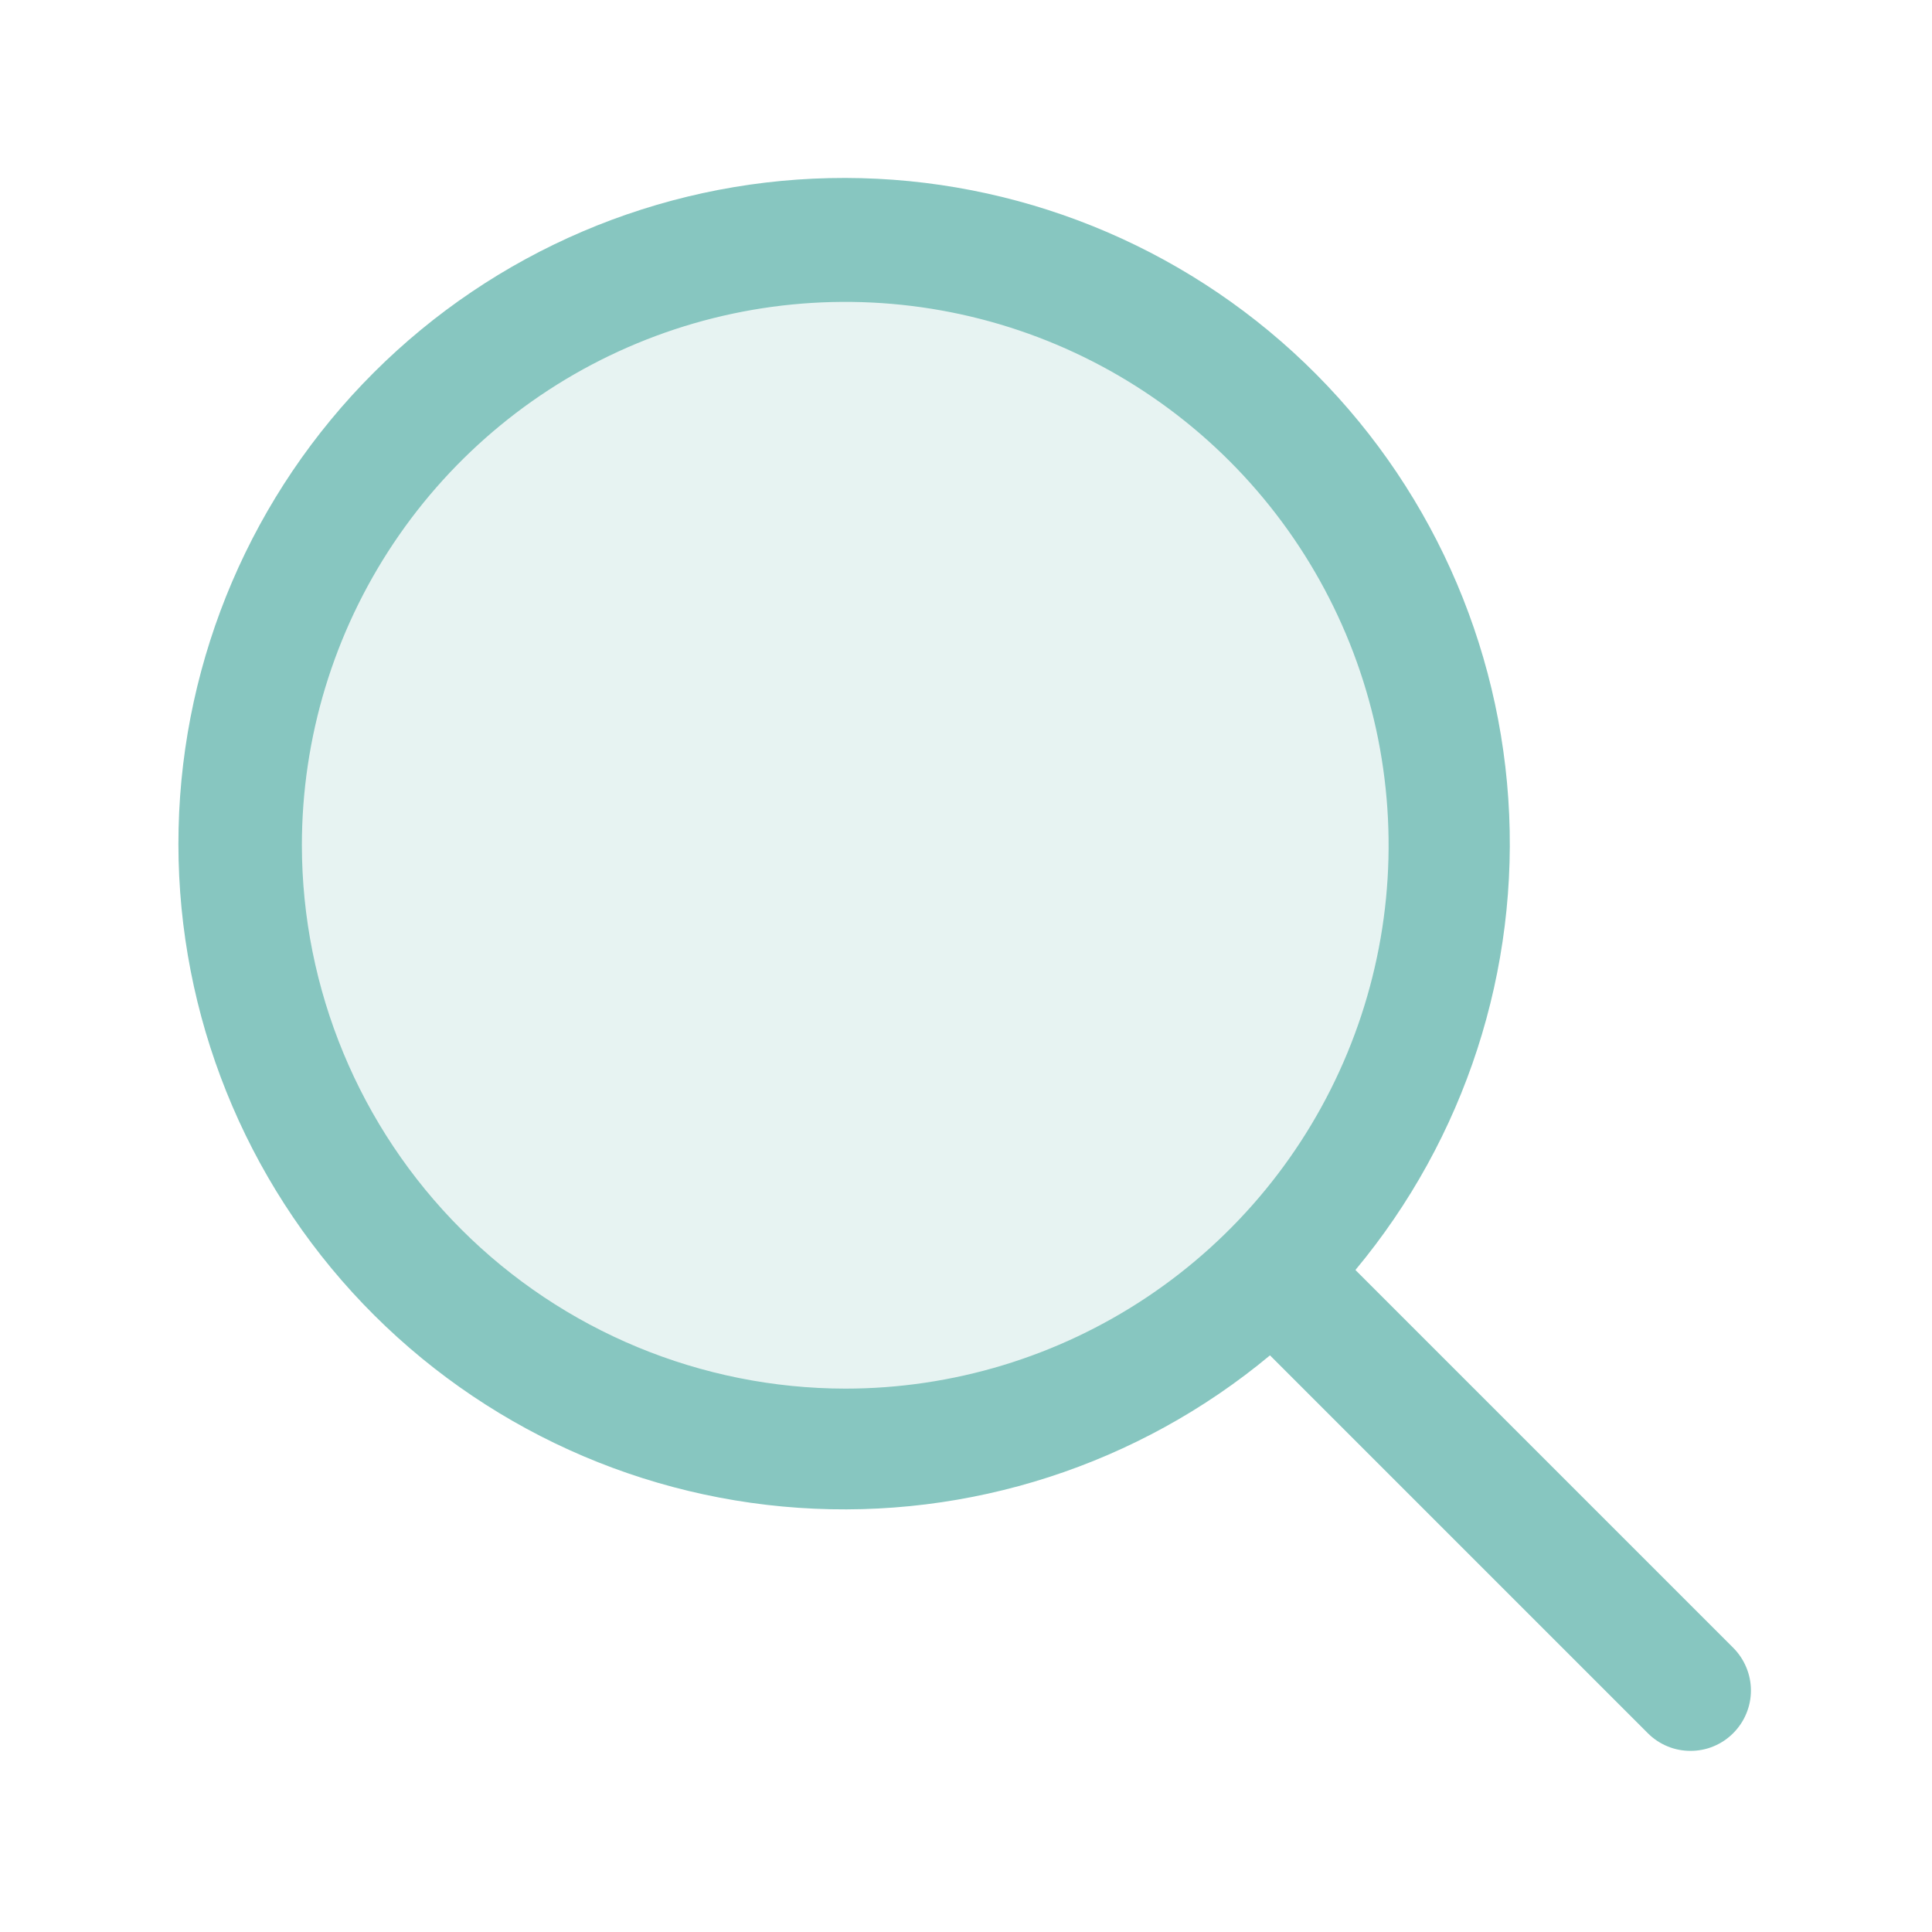 <svg width="32" height="32" viewBox="0 0 32 32" fill="none" xmlns="http://www.w3.org/2000/svg">
<path opacity="0.2" d="M24 14C24 15.978 23.413 17.911 22.315 19.556C21.216 21.2 19.654 22.482 17.827 23.239C16 23.996 13.989 24.194 12.049 23.808C10.109 23.422 8.327 22.47 6.929 21.071C5.53 19.672 4.578 17.891 4.192 15.951C3.806 14.011 4.004 12 4.761 10.173C5.518 8.346 6.8 6.784 8.444 5.685C10.089 4.586 12.022 4 14 4C15.313 4 16.614 4.259 17.827 4.761C19.04 5.264 20.142 6 21.071 6.929C22 7.858 22.736 8.96 23.239 10.173C23.741 11.386 24 12.687 24 14Z" fill="#87C6C0"/>
<path d="M28.707 27.292L22.45 21.035C24.267 18.855 25.174 16.059 24.982 13.228C24.79 10.397 23.514 7.749 21.42 5.834C19.325 3.92 16.573 2.887 13.736 2.95C10.899 3.013 8.195 4.168 6.188 6.174C4.181 8.179 3.024 10.882 2.958 13.719C2.892 16.555 3.923 19.308 5.835 21.405C7.748 23.501 10.395 24.78 13.226 24.974C16.057 25.169 18.854 24.264 21.035 22.449L27.293 28.707C27.385 28.8 27.496 28.874 27.617 28.924C27.738 28.975 27.869 29 28 29C28.131 29 28.262 28.975 28.383 28.924C28.504 28.874 28.615 28.8 28.707 28.707C28.8 28.614 28.874 28.504 28.924 28.383C28.975 28.261 29.001 28.131 29.001 28C29.001 27.869 28.975 27.738 28.924 27.617C28.874 27.496 28.8 27.385 28.707 27.292ZM5 14C5 12.22 5.528 10.48 6.517 9C7.506 7.52 8.911 6.366 10.556 5.685C12.2 5.004 14.01 4.826 15.756 5.173C17.502 5.52 19.105 6.377 20.364 7.636C21.623 8.895 22.48 10.498 22.827 12.244C23.174 13.99 22.996 15.8 22.315 17.444C21.634 19.089 20.48 20.494 19 21.483C17.52 22.472 15.78 23 14 23C11.614 22.997 9.326 22.048 7.639 20.361C5.952 18.674 5.003 16.386 5 14Z" fill="#87C6C0"/>
</svg>
